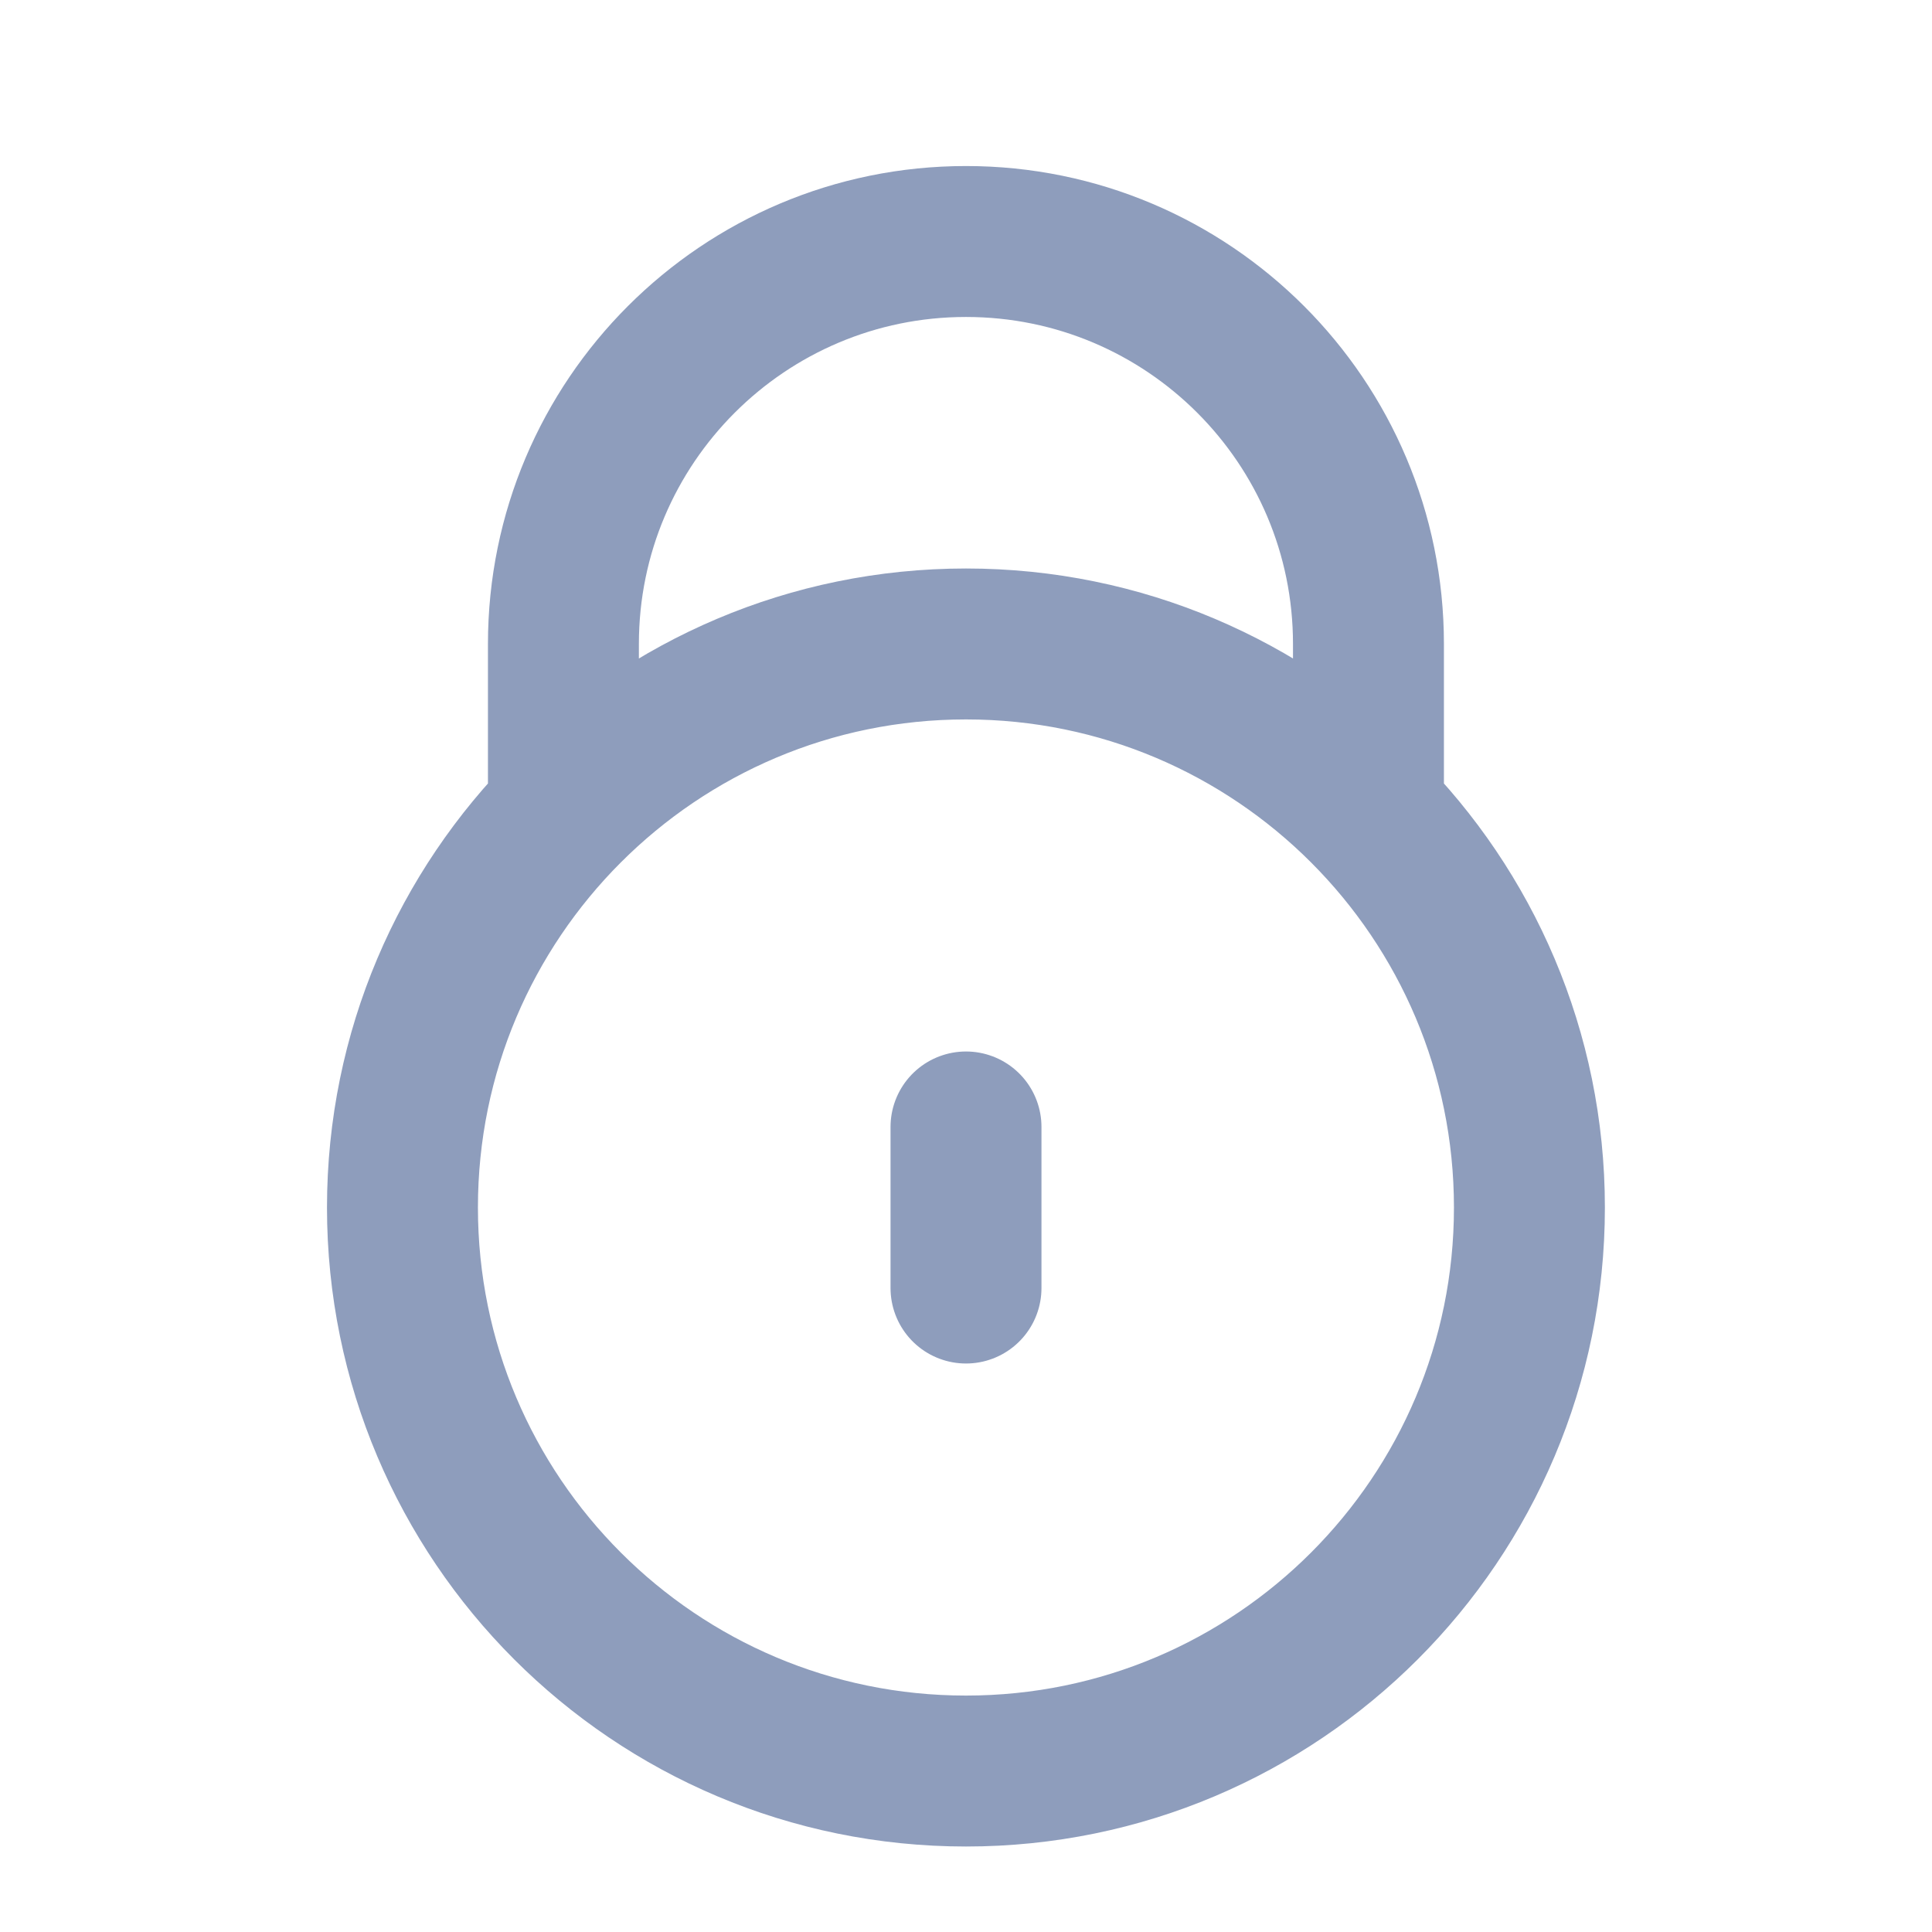 <svg width="16" height="16" viewBox="0 0 16 16" fill="none" xmlns="http://www.w3.org/2000/svg">
<path d="M4.734 6.667H4.666V5.333C4.666 3.492 6.159 2 8 2C9.841 2 11.333 3.492 11.333 5.333V6.667H11.266M8 9.333V10.667M12.666 10C12.666 12.577 10.577 14.667 8 14.667C5.422 14.667 3.333 12.577 3.333 10C3.333 7.423 5.422 5.333 8 5.333C10.577 5.333 12.666 7.423 12.666 10Z" stroke="#8E9DBC" stroke-width="1.25" stroke-linecap="round" stroke-linejoin="round"/>
</svg>
